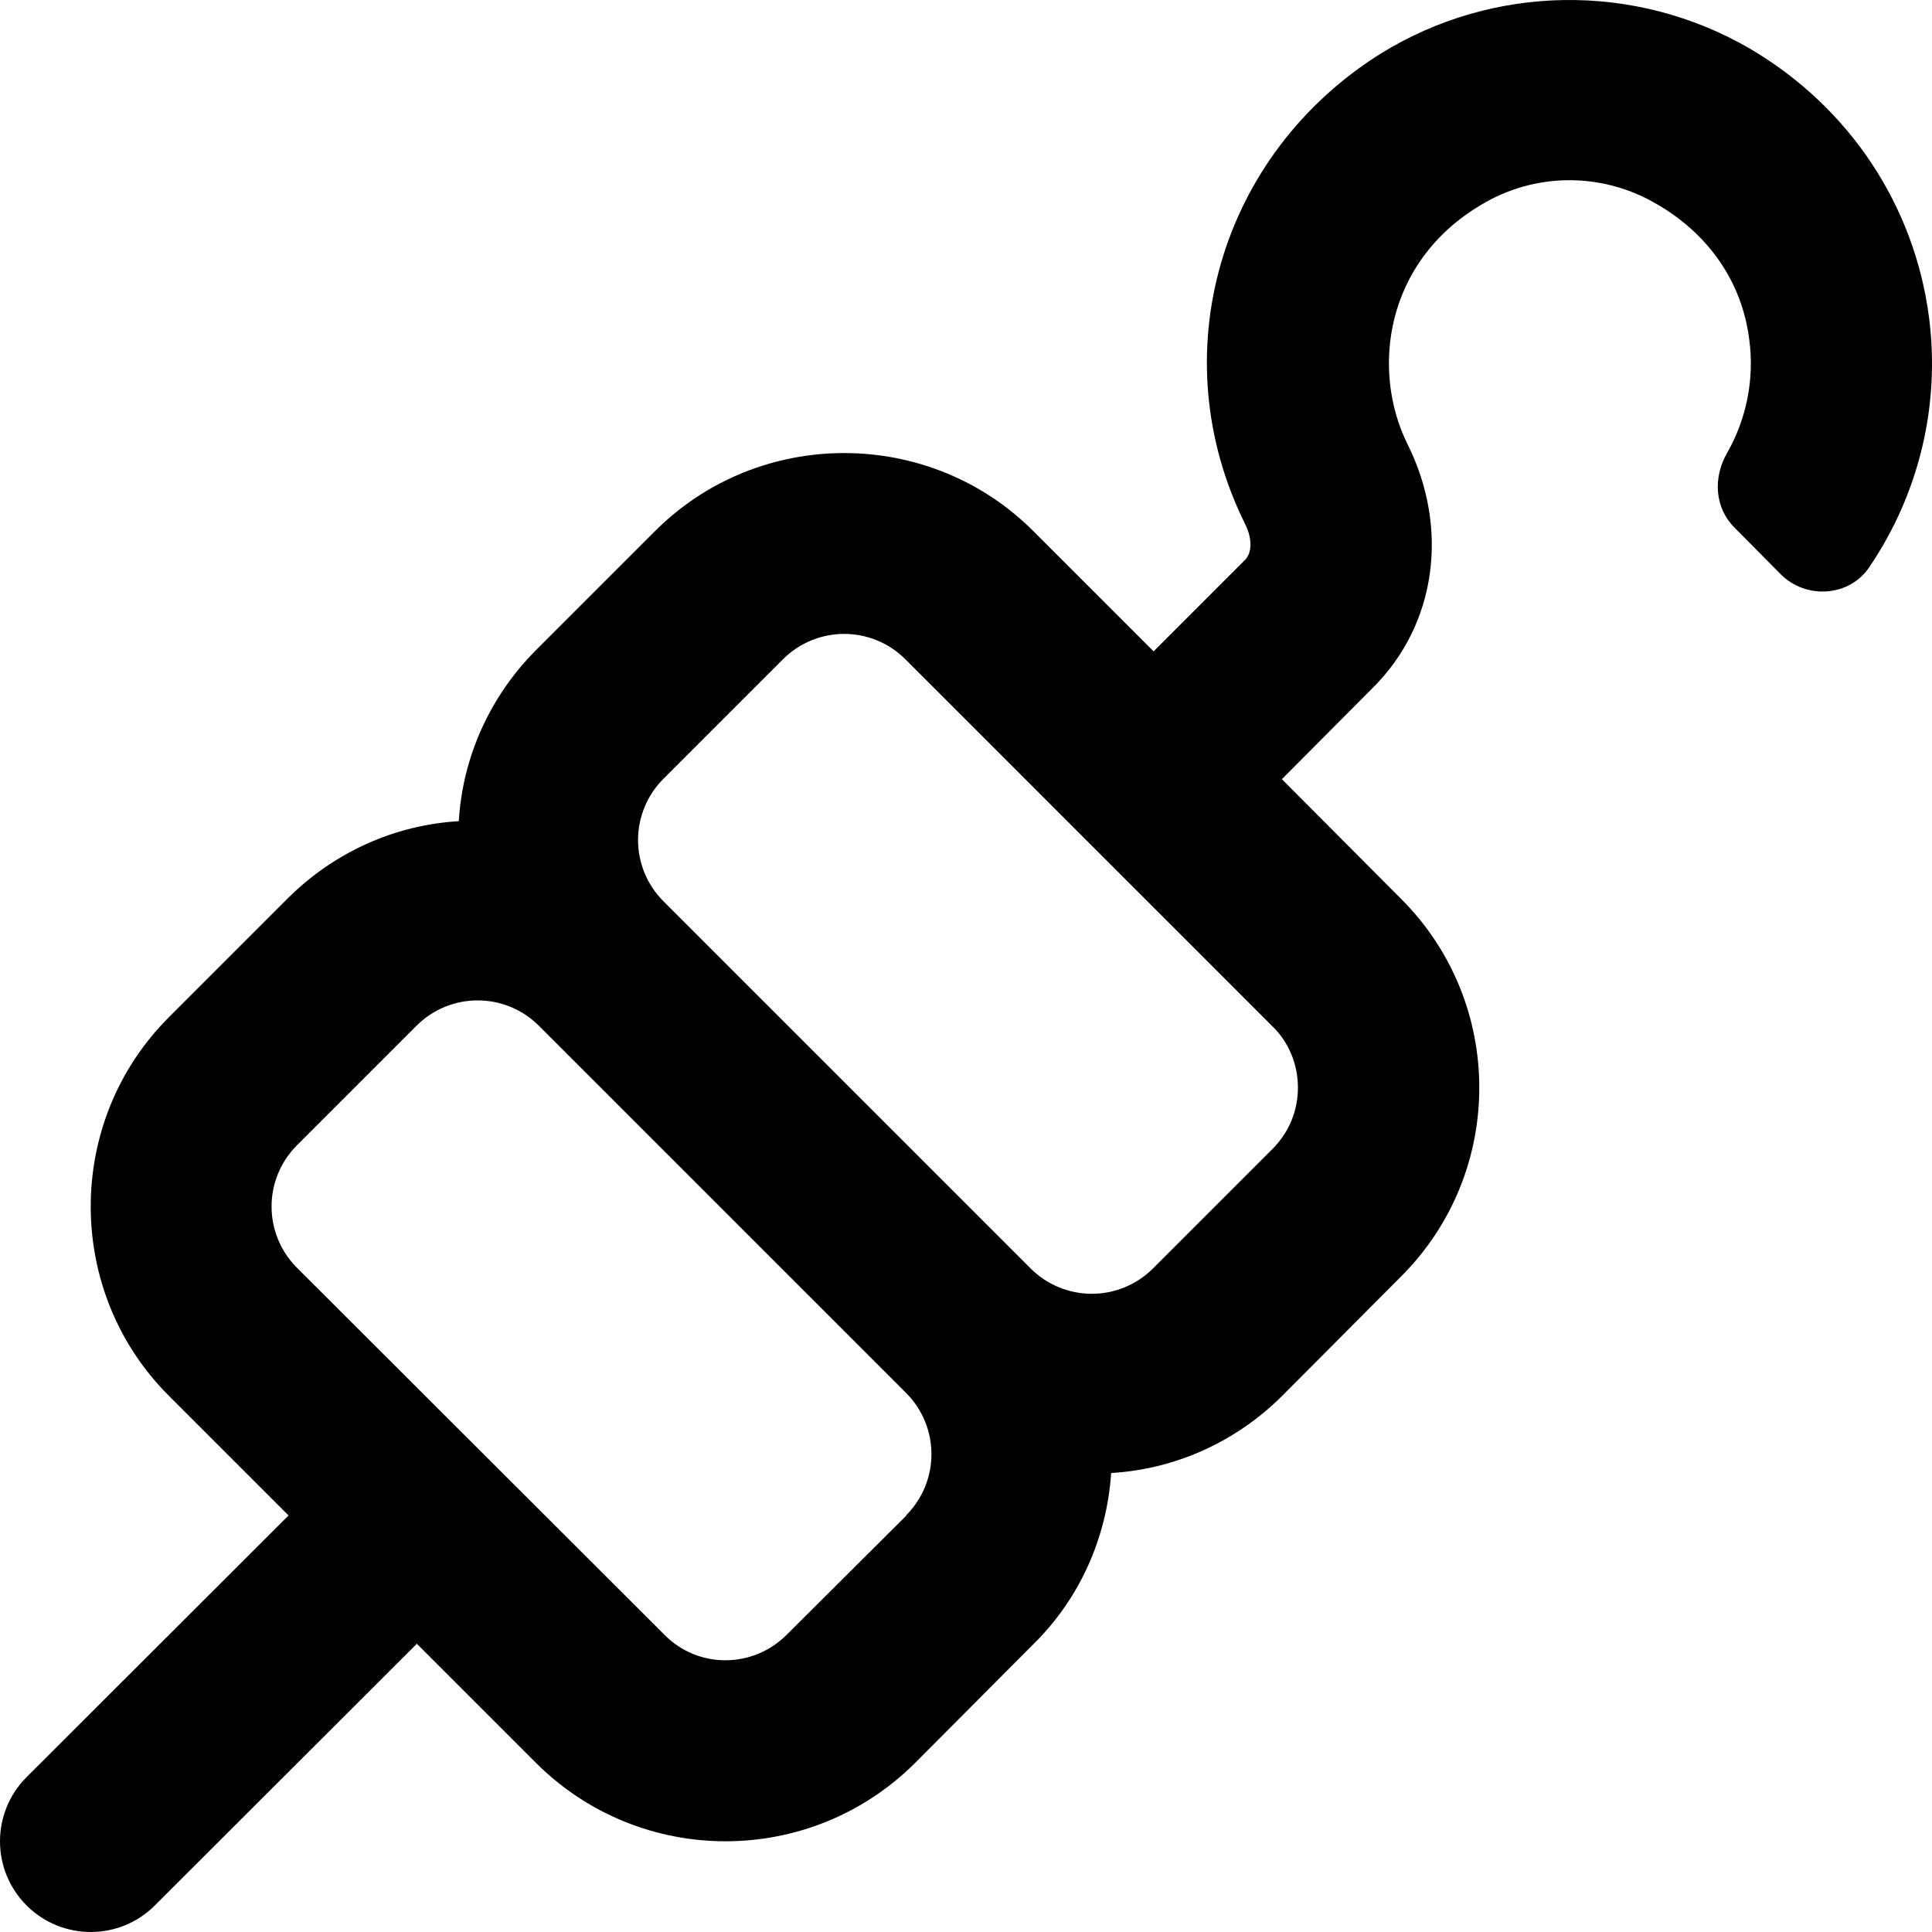 <svg xmlns="http://www.w3.org/2000/svg" viewBox="0 0 512 512"><!-- Font Awesome Pro 6.0.0-alpha2 by @fontawesome - https://fontawesome.com License - https://fontawesome.com/license (Commercial License) --><path d="M511.212 84.118C507.337 54.368 490.087 28.368 463.713 12.868C433.338 -4.756 395.714 -4.256 365.839 14.243C323.214 40.993 307.715 93.993 329.964 138.867C331.464 141.742 332.214 145.992 329.964 148.367L305.715 172.617L273.84 140.742C246.272 113.174 201.16 113.174 173.591 140.742L141.842 172.492C129.842 184.617 122.592 200.617 121.592 217.617C104.592 218.617 88.592 225.867 76.468 237.867L44.718 269.616C17.15 297.185 17.15 342.297 44.718 369.865L76.468 401.615L7.056 470.944C-2.346 480.33 -2.353 495.564 7.042 504.958L7.042 504.958C16.425 514.341 31.635 514.348 41.026 504.973L110.467 435.615L142.092 467.24C169.841 494.864 214.716 494.864 242.465 467.24L274.09 435.49C286.215 423.49 293.34 407.365 294.465 390.365C311.465 389.365 327.464 382.115 339.589 370.115L371.214 338.366C398.964 310.741 398.964 265.741 371.214 238.117L339.714 206.492L363.839 182.242C380.589 165.617 384.214 140.117 372.964 117.618C363.339 98.118 366.964 69.368 392.589 54.243C406.713 45.743 424.213 45.618 438.463 53.743C452.713 61.743 461.713 74.743 463.588 90.118C464.957 100.452 462.854 111.033 457.65 120.134C453.978 126.553 454.385 134.487 459.588 139.742L471.838 152.117C478.526 158.874 489.99 158.235 495.334 150.371C508.586 130.871 514.212 107.369 511.212 84.118ZM240.216 401.615L208.466 433.24C199.466 442.24 184.966 442.24 176.091 433.24L78.718 335.991C69.718 326.991 69.718 312.491 78.718 303.491L110.342 271.866C119.342 262.866 133.842 262.866 142.842 271.866L240.091 369.115C249.09 378.115 249.09 392.615 240.091 401.615H240.216ZM337.214 304.491L305.59 336.116C296.59 345.116 282.09 345.116 273.09 336.116L175.841 238.867C166.841 229.867 166.841 215.367 175.841 206.367L207.466 174.742C216.466 165.742 230.966 165.742 239.966 174.742L337.214 271.991C341.589 276.241 343.964 282.116 343.964 288.241C343.964 294.366 341.589 300.116 337.214 304.491Z"/></svg>